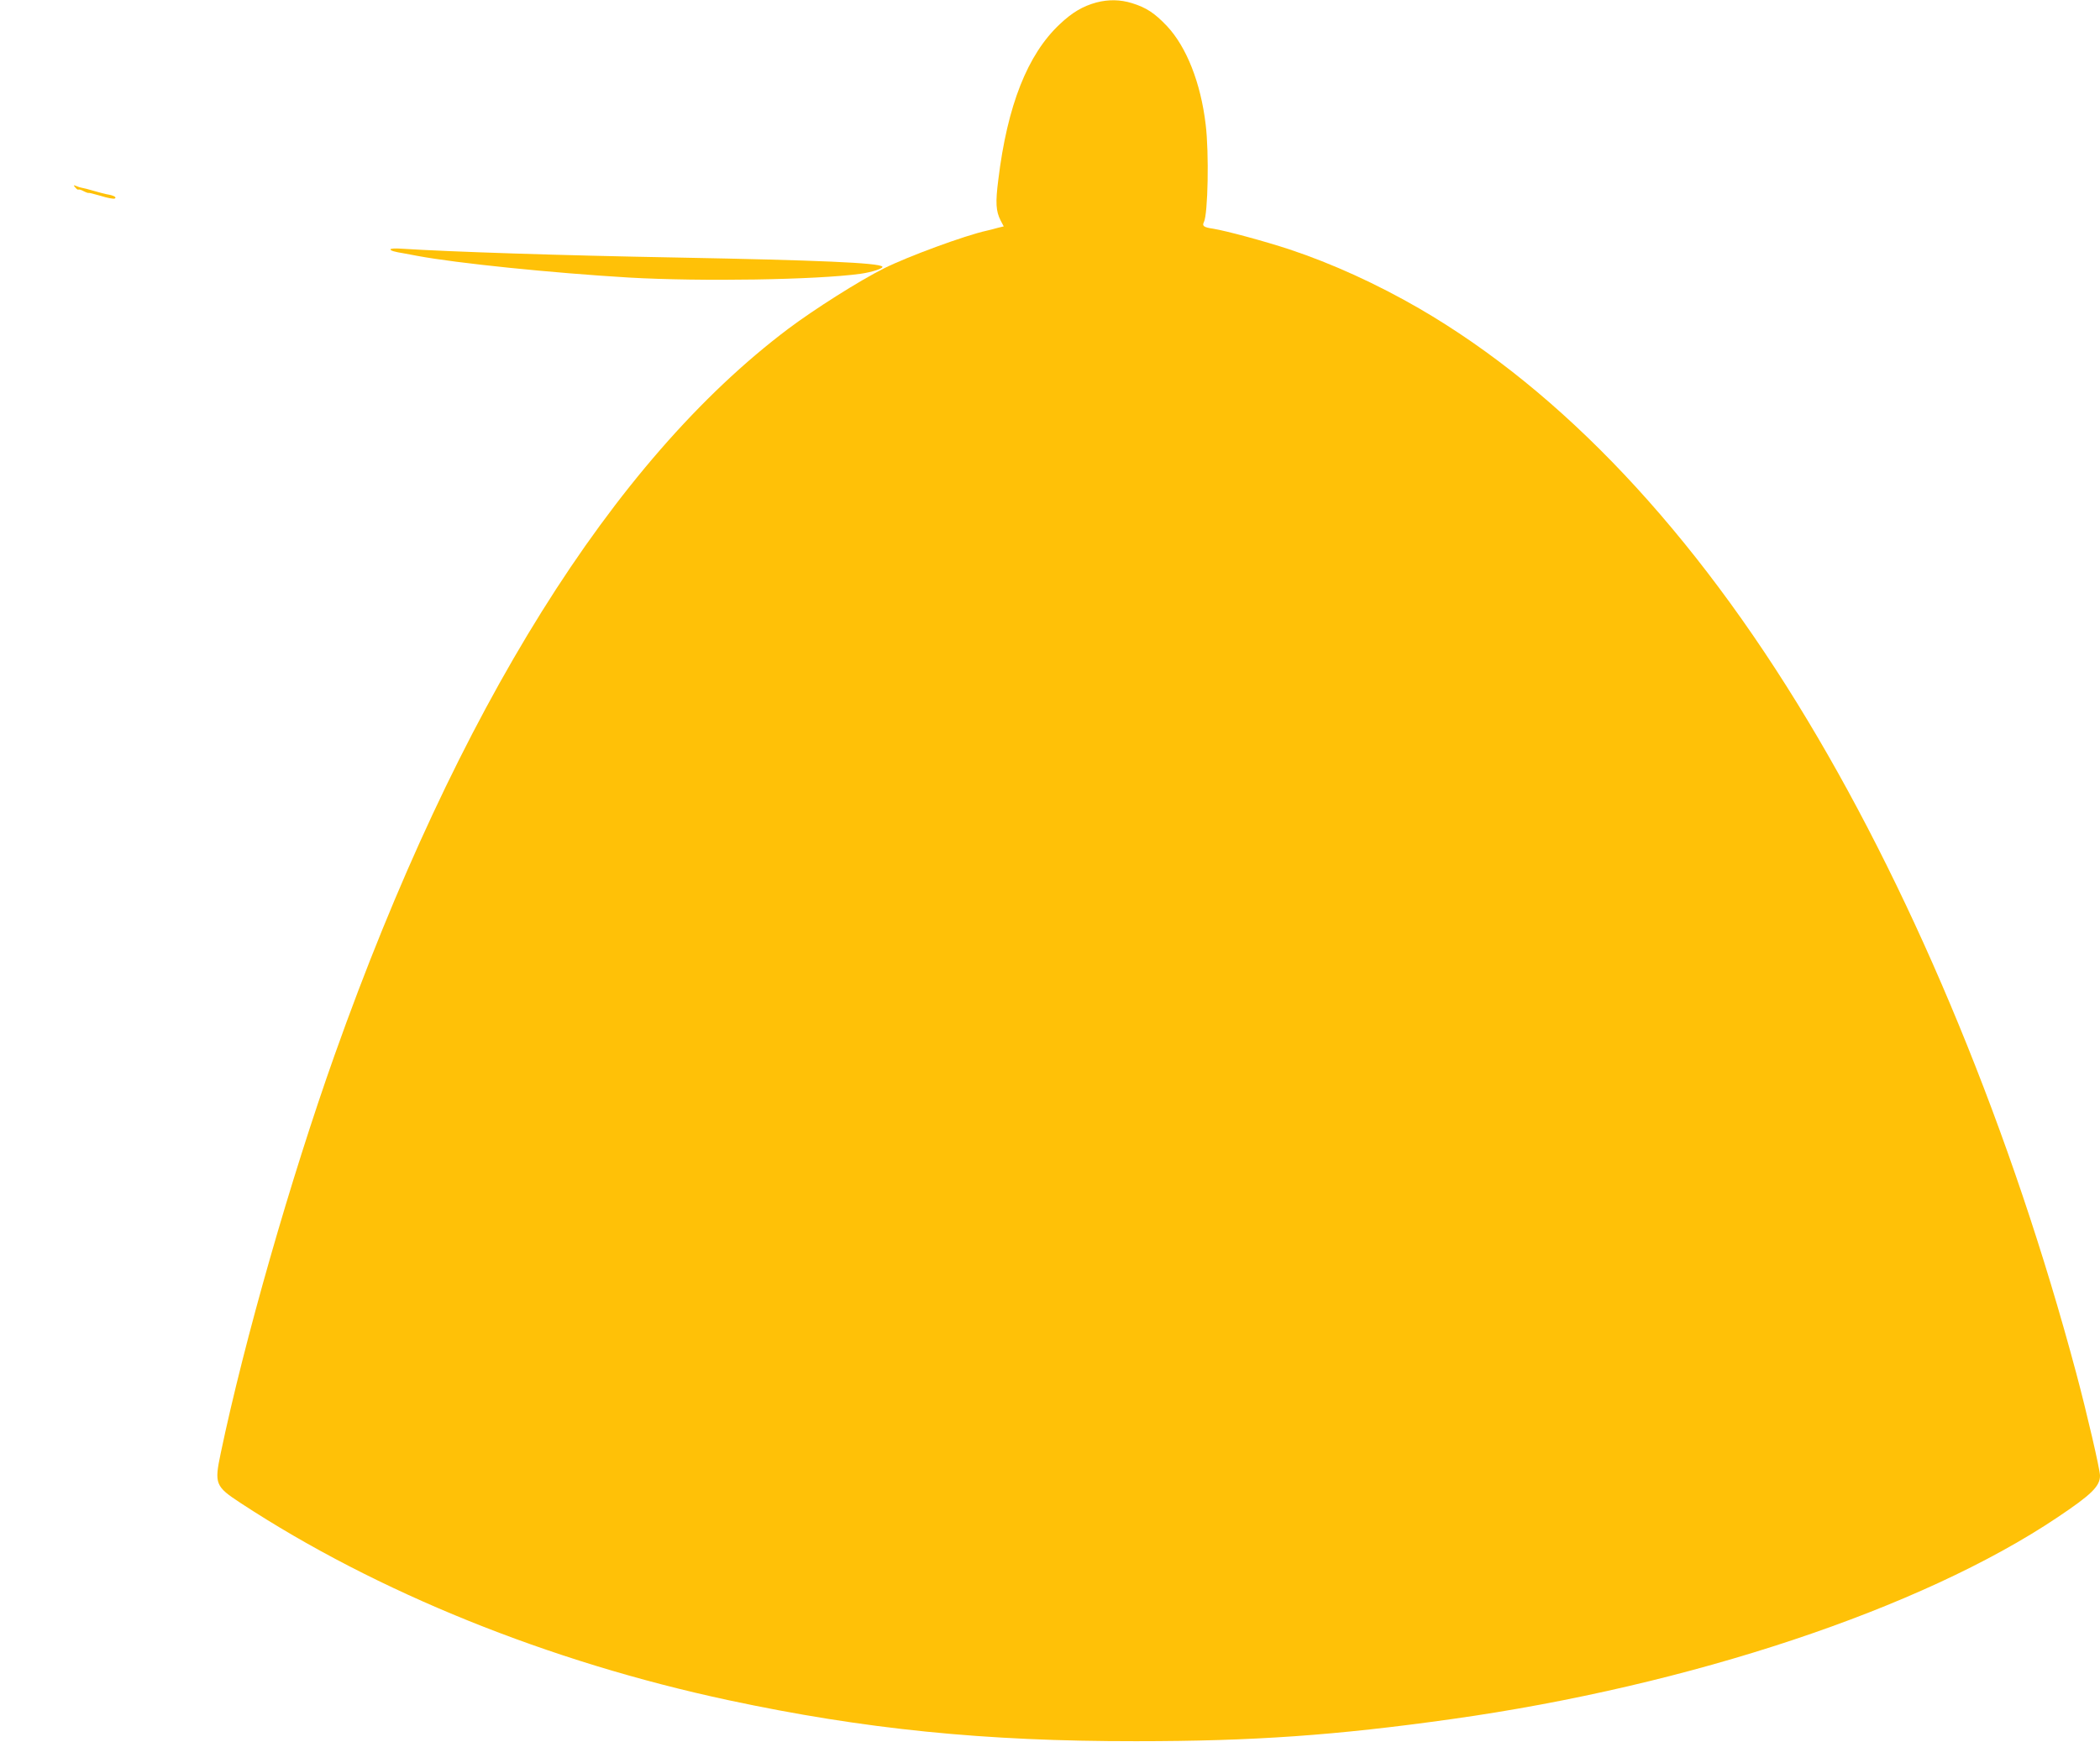 <?xml version="1.0" standalone="no"?>
<!DOCTYPE svg PUBLIC "-//W3C//DTD SVG 20010904//EN"
 "http://www.w3.org/TR/2001/REC-SVG-20010904/DTD/svg10.dtd">
<svg version="1.0" xmlns="http://www.w3.org/2000/svg"
 width="1280pt" height="1062pt" viewBox="0 0 1280 1062"
 preserveAspectRatio="xMidYMid meet">
<g transform="translate(0,1062) scale(0.1,-0.1)"
fill="#ffc107" stroke="none">
<path d="M6683 10605 c-84 -23 -148 -61 -224 -133 -196 -184 -319 -495 -374
-947 -18 -140 -15 -192 14 -249 l19 -36 -37 -9 c-20 -6 -49 -13 -66 -17 -133
-29 -483 -158 -627 -230 -150 -75 -426 -250 -583 -368 -1072 -807 -2016 -2319
-2765 -4426 -268 -754 -551 -1742 -695 -2430 -39 -186 -33 -201 123 -303 828
-543 1878 -967 2972 -1201 828 -177 1560 -251 2485 -250 716 0 1221 36 1925
135 1453 204 2861 673 3690 1229 209 140 260 190 260 255 0 37 -81 386 -145
625 -390 1459 -971 2872 -1638 3980 -693 1153 -1497 2005 -2367 2510 -256 148
-529 273 -791 360 -152 50 -385 113 -465 126 -57 8 -68 17 -56 40 25 49 32
423 11 594 -30 255 -117 474 -236 601 -75 79 -126 113 -214 140 -71 22 -143
23 -216 4z"/>
<path d="M459 9477 c8 -10 16 -15 19 -13 2 3 17 -1 33 -10 16 -8 29 -12 29
-10 0 2 33 -6 74 -18 41 -13 79 -20 86 -16 13 8 -7 19 -50 26 -14 3 -50 12
-80 21 -30 9 -62 17 -70 18 -8 1 -24 6 -35 11 -18 7 -19 6 -6 -9z"/>
<path d="M2380 9100 c0 -8 23 -15 85 -25 17 -3 53 -10 80 -15 241 -45 821
-104 1290 -132 440 -25 1141 -14 1410 23 71 10 143 34 133 44 -23 23 -393 39
-1243 55 -723 13 -1388 35 -1687 54 -38 3 -68 1 -68 -4z"/>
</g>
</svg>
